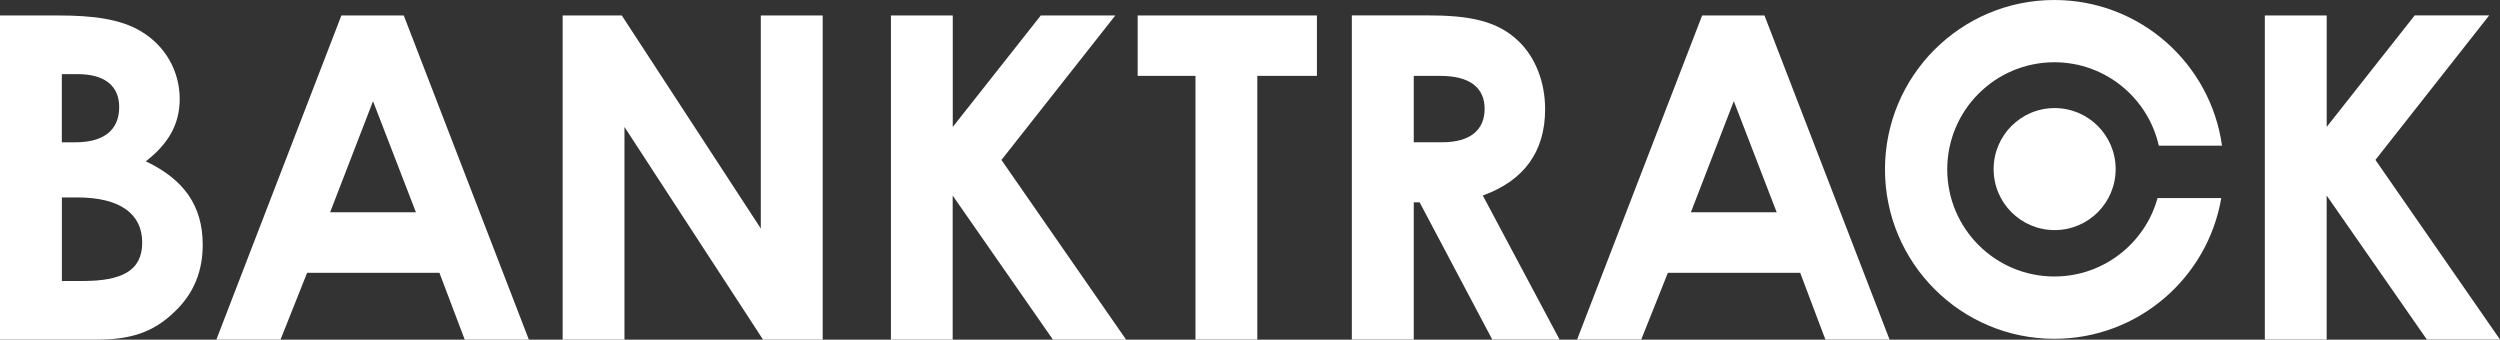 <?xml version="1.0" encoding="UTF-8"?><svg id="Layer_2" xmlns="http://www.w3.org/2000/svg" viewBox="0 0 566.93 77.02"><rect x="0" y="0" width="566.93" height="77.02" fill="#333333" stroke="none"/><defs><style>.cls-1{fill:#fff;}</style></defs><g id="Layer_1-2"><path class="cls-1" d="m258,17.21h13.1v59.8h14.02V17.21h13.52V3.5h-40.65v13.71Zm48.56,59.8h14.04v-31.13h1.33l16.48,31.13h15.26l-17.41-32.67c9.32-3.38,14.13-9.93,14.13-19.56,0-6.24-2.25-11.78-5.94-15.36-4.92-4.81-11.47-5.93-20.79-5.93h-17.1v73.52Zm14.04-59.8h6.03c6.66,0,10.04,2.66,10.04,7.47s-3.28,7.58-9.62,7.58h-6.45v-15.05Zm37.04,59.8h14.54l6.05-15.15h30l5.72,15.15h14.55L400.13,3.5h-14.13l-28.37,73.52Zm45.26-28.88h-19.45l9.73-25.19,9.72,25.19Zm110.69,28.88h14.03v-32.67l22.73,32.67h16.59l-28.26-40.75,25.8-32.77h-16.89l-19.96,25.29V3.5h-14.03v73.52Z"/><path class="cls-1" d="m21.91,77.02c7.47,0,12.8-1.54,17.71-6.35,4.3-4.1,6.35-9.11,6.35-15.15,0-8.91-4.3-14.84-12.9-18.94,5.02-3.9,7.68-8.3,7.68-14.13,0-6.35-3.28-12.09-8.8-15.36-4.61-2.77-10.86-3.58-18.54-3.58H0v73.52h21.91Zm-4.3-60.21c6.25,0,9.42,2.76,9.42,7.47,0,5.13-3.38,7.99-9.94,7.99h-3.07v-15.46h3.58Zm-.11,27.96c9.83,0,14.75,3.79,14.75,10.24s-4.71,8.71-13.52,8.71h-4.7v-18.94h3.48Zm31.56,32.25h14.55l6.03-15.15h30.01l5.74,15.15h14.54L91.56,3.5h-14.14l-28.36,73.52Zm45.26-28.88h-19.46l9.73-25.19,9.73,25.19Zm33.26,28.88h14.03V28.79l31.43,48.23h13.52V3.5h-14.03v48.32L141,3.5h-13.41v73.52Zm74.44,0h14.02v-32.67l22.74,32.67h16.59l-28.27-40.75L252.93,3.5h-16.9l-19.97,25.29V3.5h-14.02v73.52Z"/><path class="cls-1" d="m489.28,44.91c-2.84,10.25-12.24,17.79-23.41,17.79-13.41,0-24.29-10.87-24.29-24.29s10.88-24.29,24.29-24.29c11.57,0,21.25,8.1,23.69,18.92h14.33c-2.6-18.67-18.63-33.04-38.03-33.04-21.21,0-38.4,17.2-38.4,38.41s17.2,38.42,38.4,38.42c19,0,34.77-13.8,37.86-31.91h-14.45Z"/><path class="cls-1" d="m465.94,52.18c7.64,0,13.83-6.19,13.83-13.83s-6.19-13.84-13.83-13.84-13.84,6.19-13.84,13.84,6.19,13.83,13.84,13.83"/></g></svg>